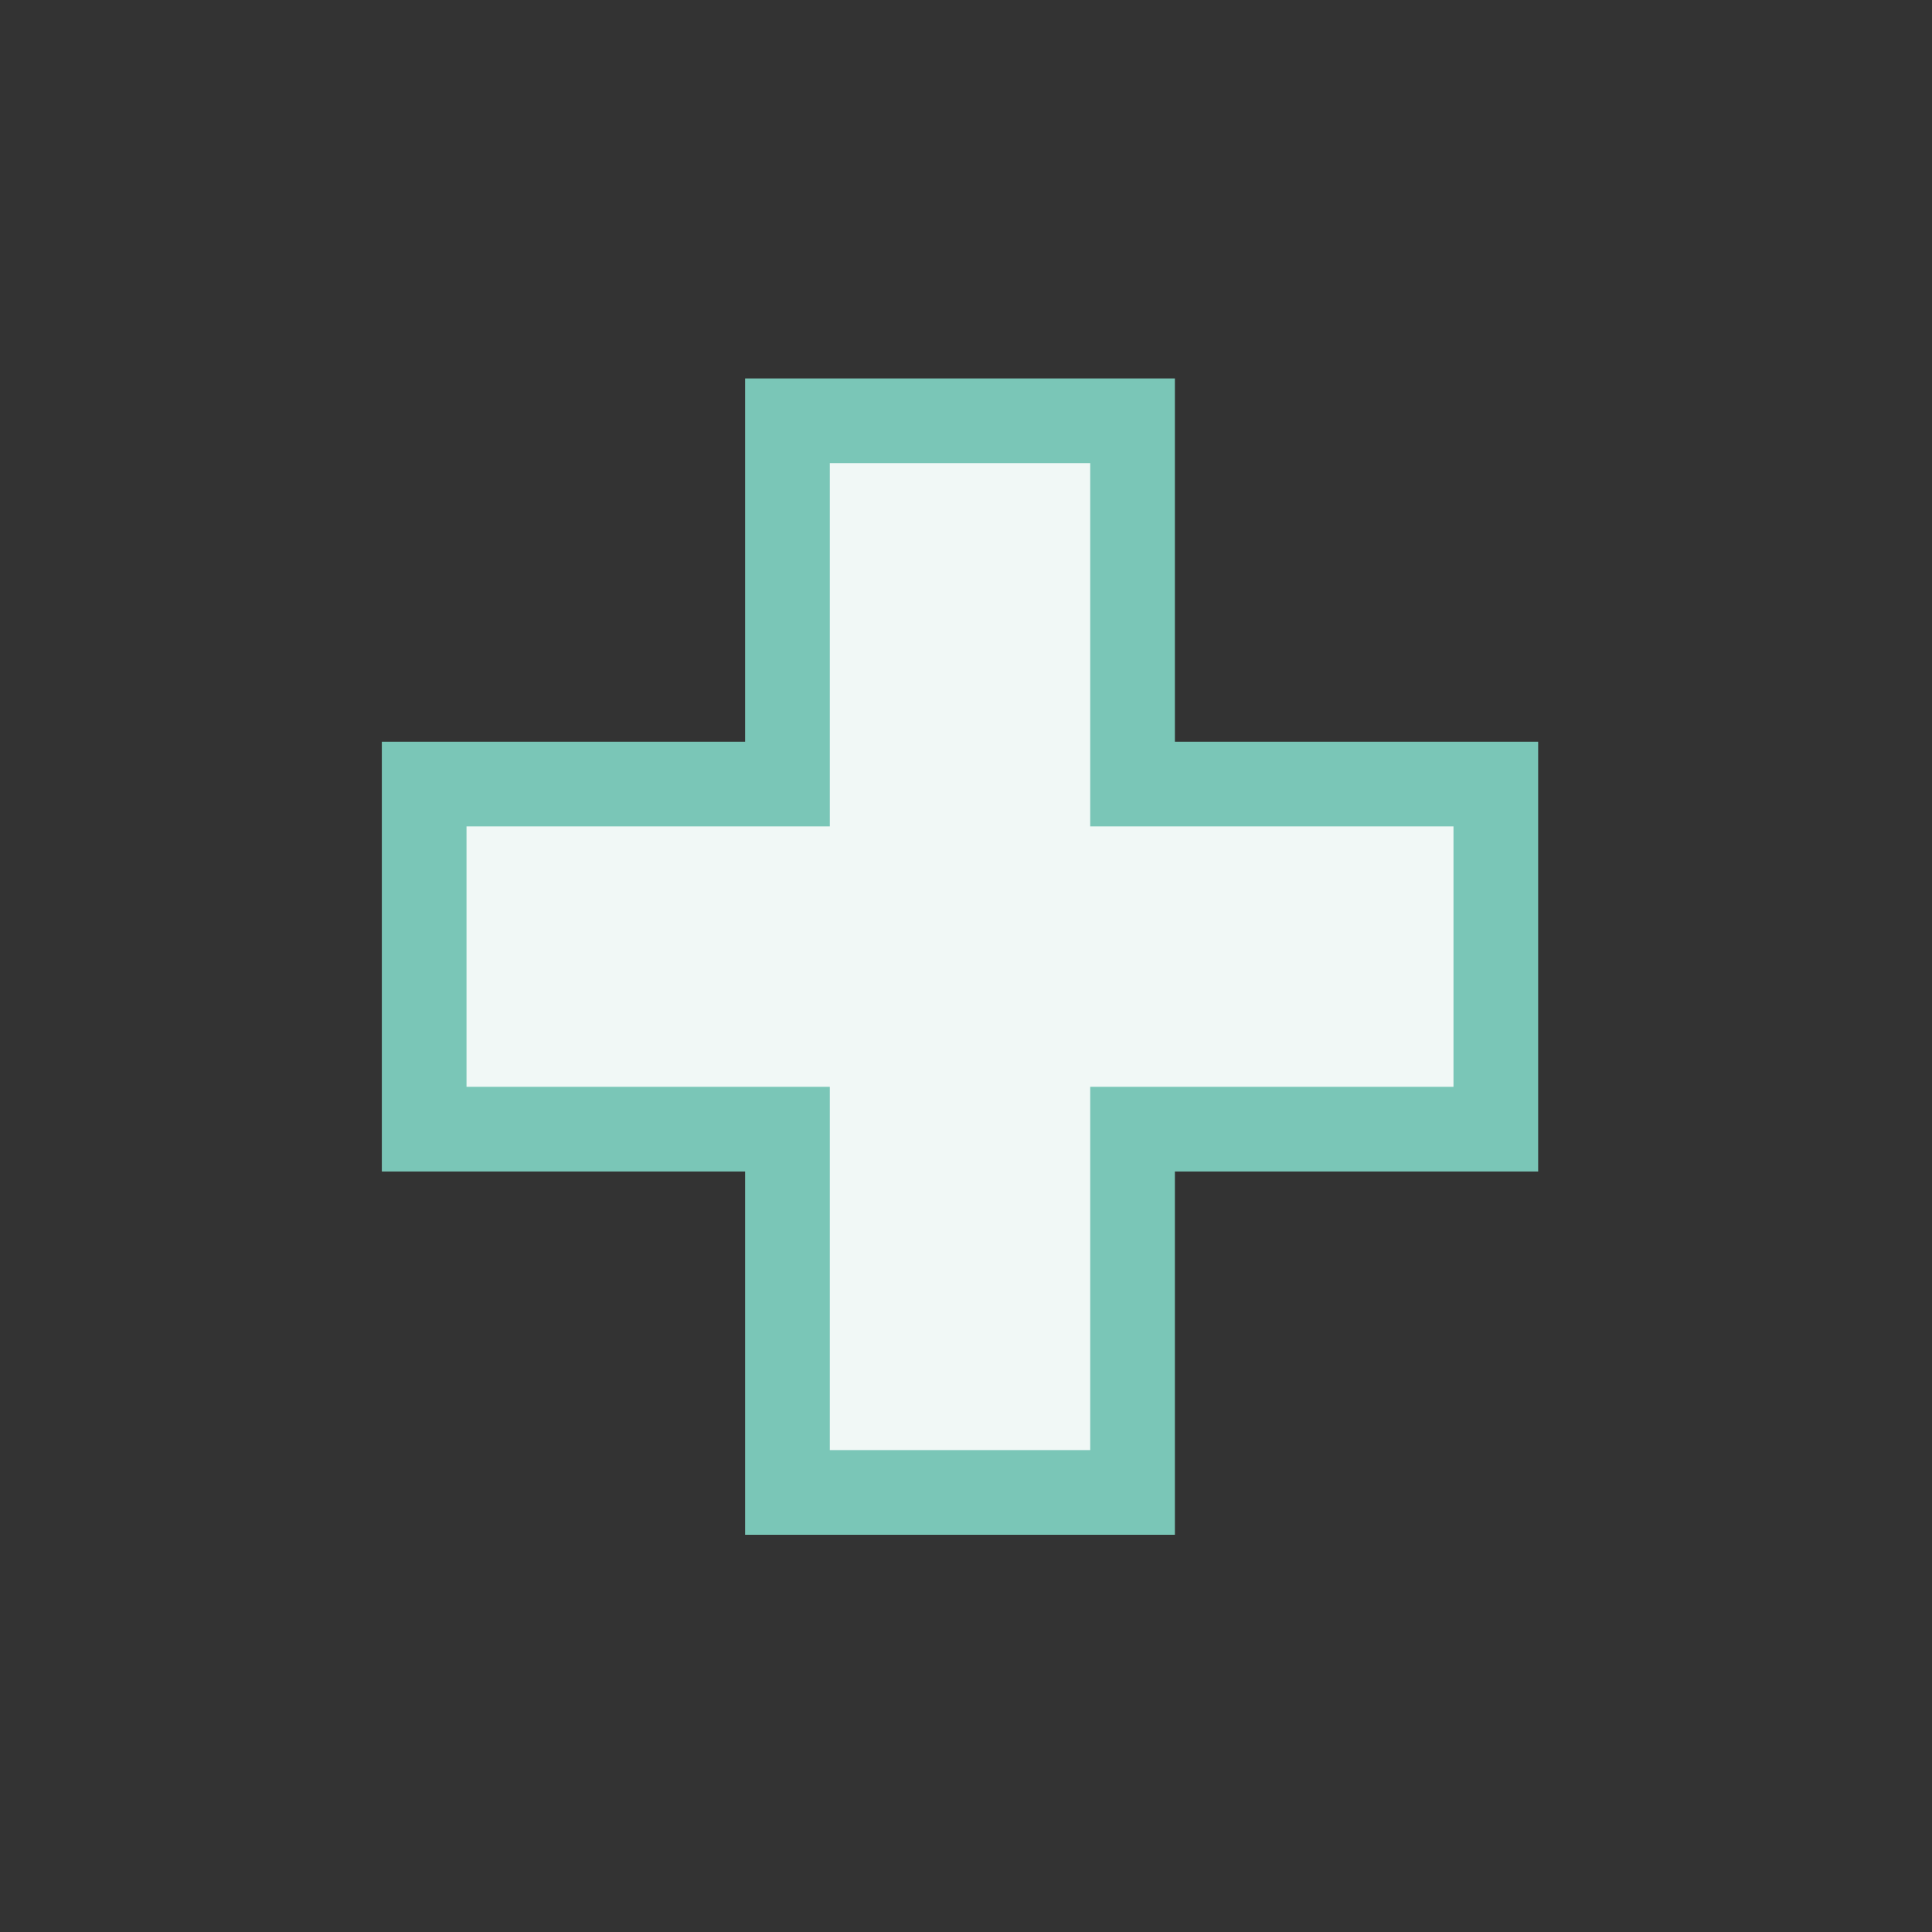 <?xml version="1.0" encoding="UTF-8" standalone="no"?>
<!DOCTYPE svg PUBLIC "-//W3C//DTD SVG 1.1//EN" "http://www.w3.org/Graphics/SVG/1.1/DTD/svg11.dtd">
<svg width="100%" height="100%" viewBox="0 0 154 154" version="1.1" xmlns="http://www.w3.org/2000/svg" xmlns:xlink="http://www.w3.org/1999/xlink" xml:space="preserve" xmlns:serif="http://www.serif.com/" style="fill-rule:evenodd;clip-rule:evenodd;stroke-miterlimit:10;">
    <rect x="0" y="0" width="154" height="154" fill="#333333" stroke="none"/>
    <g transform="matrix(1,0,0,1,-10196.9,-8873.97)">
        <g transform="matrix(8.333,0,0,8.333,8503.93,0)">
            <g transform="matrix(1,0,0,1,217.473,1075.72)">
                <path d="M0,-3.301L-3.475,-3.301L-3.475,-6.776L-6.776,-6.776L-6.776,-3.301L-10.251,-3.301L-10.251,-0L-6.776,-0L-6.776,3.475L-3.475,3.475L-3.475,-0L0,-0L0,-3.301Z" style="fill:rgb(241,248,246);fill-rule:nonzero;stroke:rgb(122,198,183);stroke-width:0.81px;"/>
            </g>
        </g>
    </g>
</svg>

